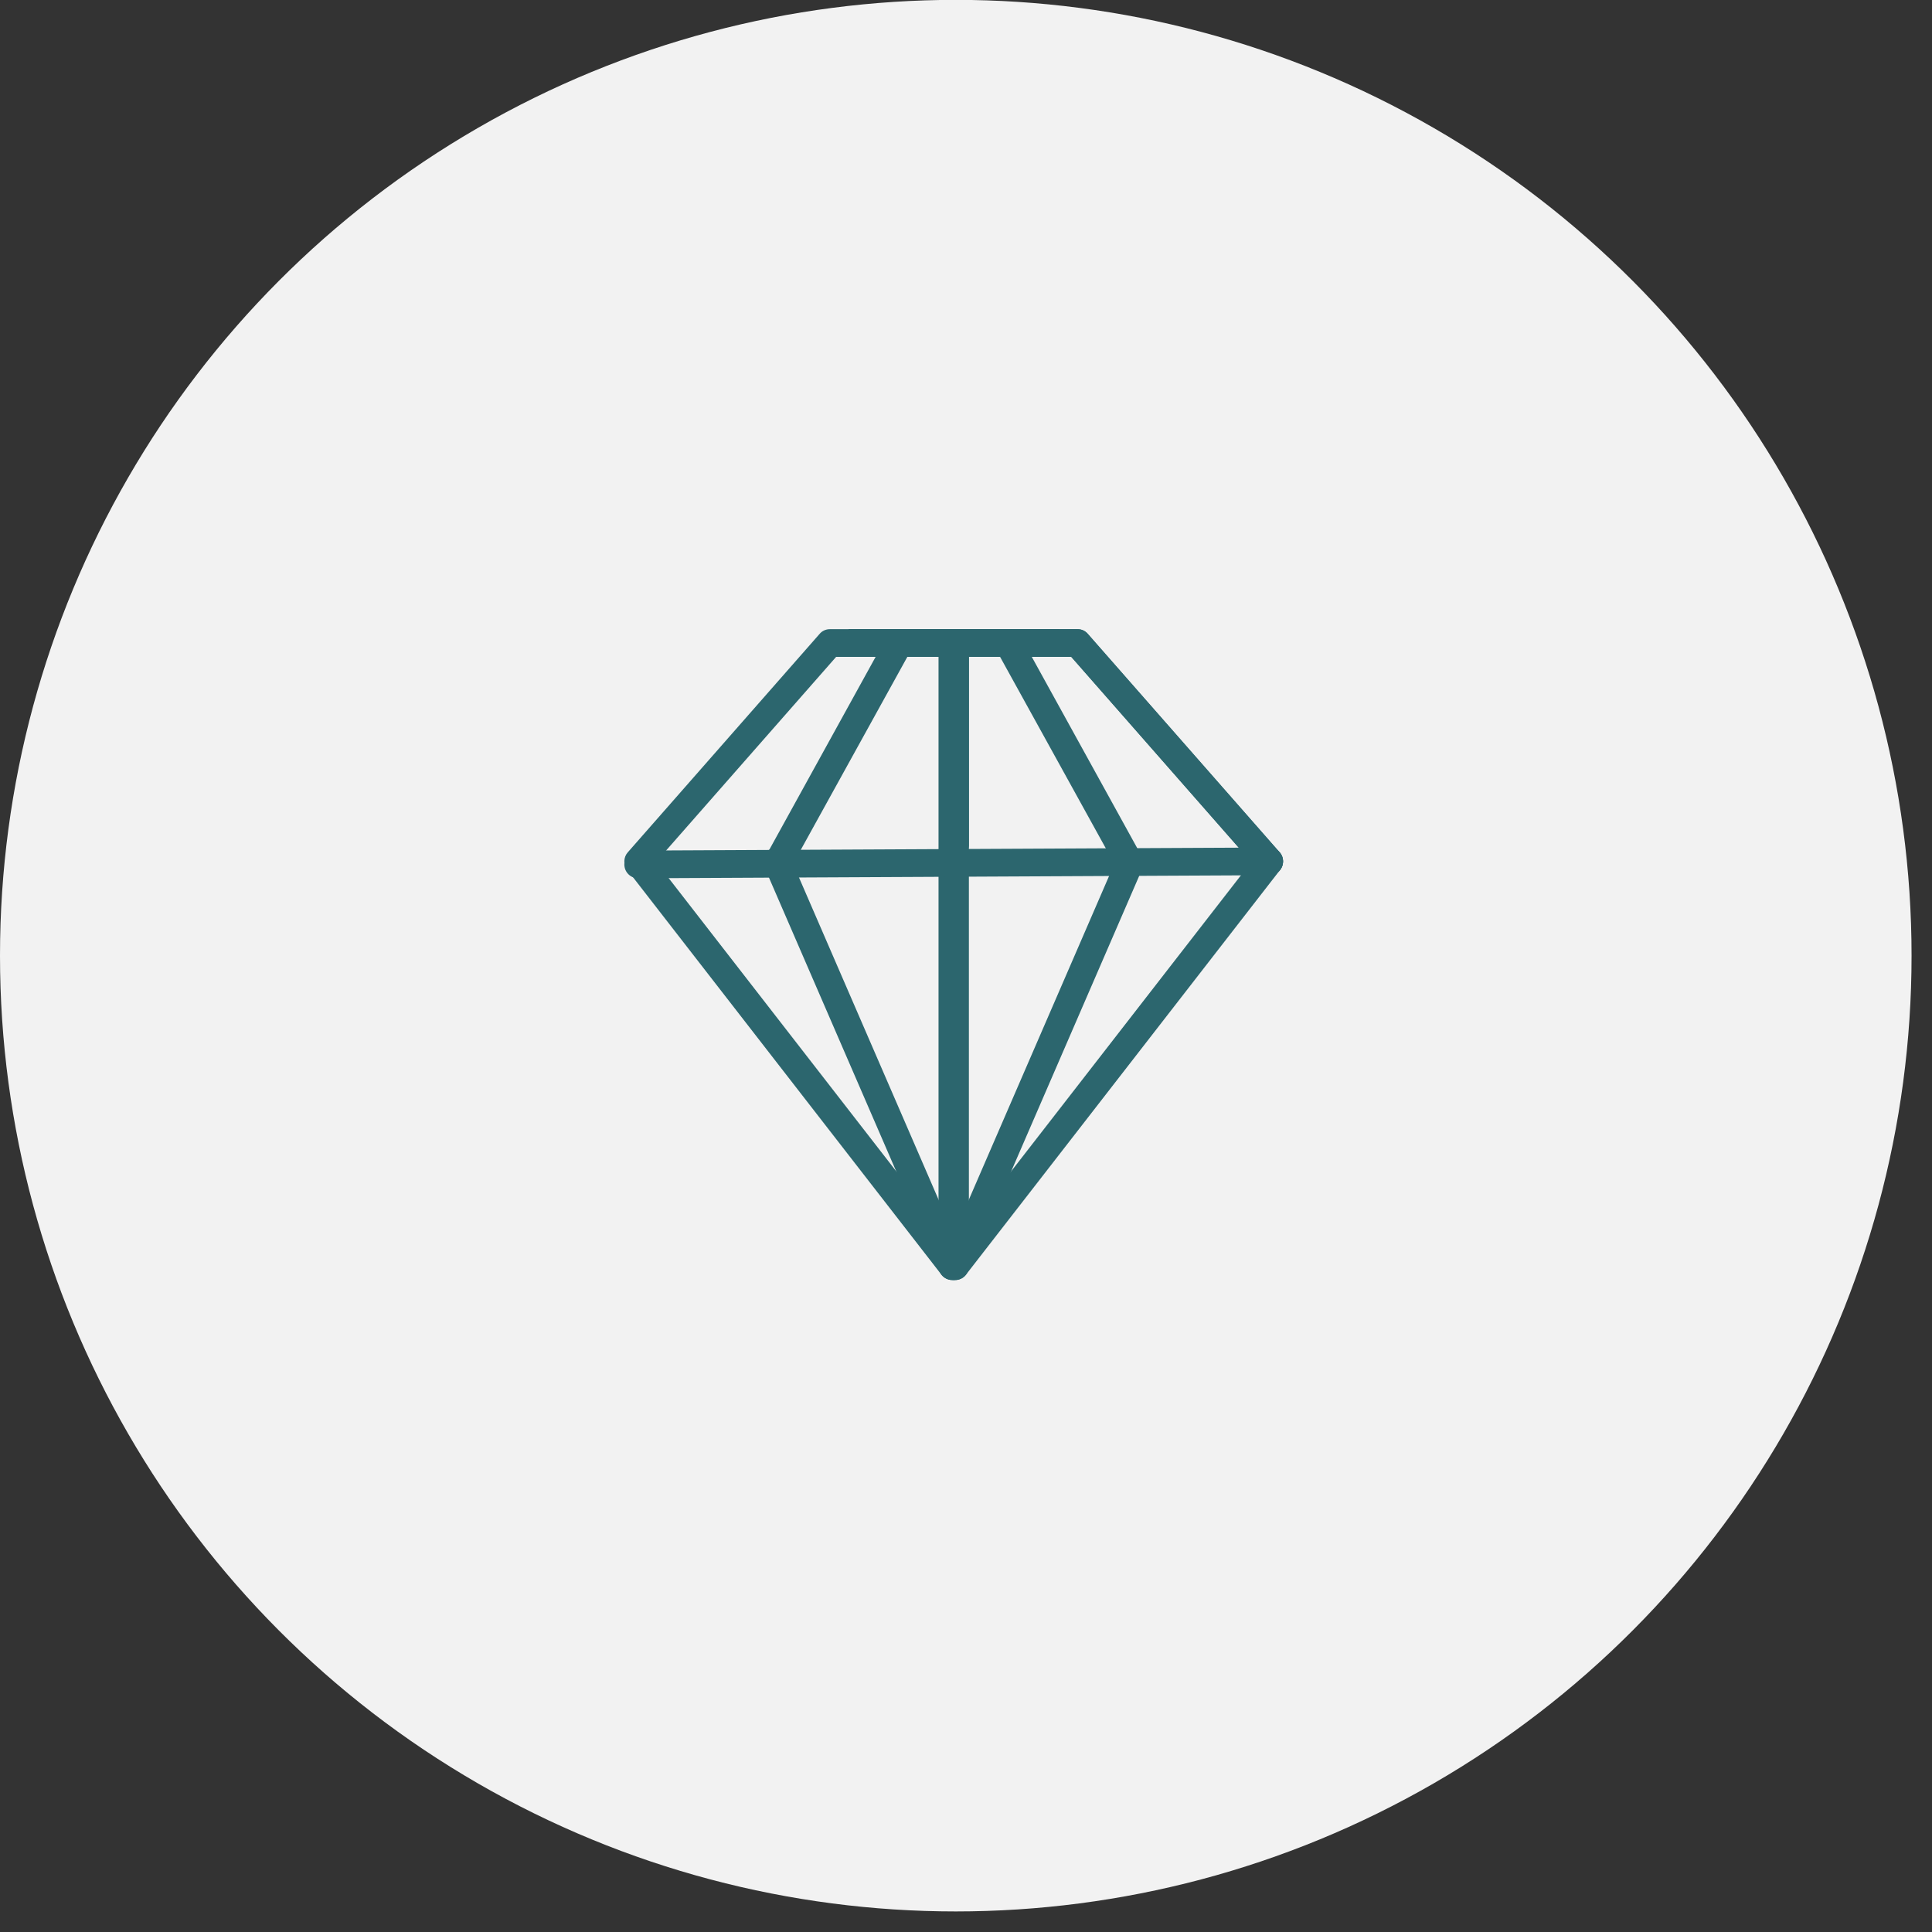 <?xml version="1.0" encoding="UTF-8" standalone="no"?>
<!DOCTYPE svg PUBLIC "-//W3C//DTD SVG 1.1//EN" "http://www.w3.org/Graphics/SVG/1.1/DTD/svg11.dtd">
<svg width="100%" height="100%" viewBox="0 0 93 93" version="1.1" xmlns="http://www.w3.org/2000/svg" xmlns:xlink="http://www.w3.org/1999/xlink" xml:space="preserve" xmlns:serif="http://www.serif.com/" style="fill-rule:evenodd;clip-rule:evenodd;stroke-linejoin:round;stroke-miterlimit:2;">
    <rect x="0" y="0" width="93" height="93" fill="#333333" stroke="none"/>
    <g transform="matrix(1,0,0,1,-613.992,-1203.99)">
        <g transform="matrix(1,0,0,1,-113.824,-44.797)">
            <g transform="matrix(1,0,0,1,-437.986,232.339)">
                <circle cx="1211.81" cy="1062.45" r="46.008" style="fill:rgb(242,242,242);"/>
            </g>
            <g transform="matrix(0.937,0,0,0.937,-234.497,744.426)">
                <path d="M1076.65,572.018L1076.65,603.321C1076.65,603.625 1076.46,603.895 1076.17,603.994C1075.88,604.092 1075.57,603.997 1075.38,603.757L1059.24,582.96C1059.03,582.69 1059.04,582.31 1059.27,582.054L1069.12,570.838C1069.25,570.684 1069.44,570.595 1069.65,570.595L1081.41,570.595L1081.41,572.018L1076.65,572.018ZM1069.97,572.018L1060.72,582.551L1075.23,601.244L1075.23,572.018L1069.97,572.018Z" style="fill:rgb(44,102,110);"/>
                <path d="M1066.28,582.806L1075.29,603.604C1075.44,603.964 1075.86,604.13 1076.22,603.974C1076.59,603.817 1076.75,603.398 1076.59,603.038L1067.58,582.24C1067.42,581.88 1067.01,581.714 1066.64,581.871C1066.29,582.027 1066.12,582.446 1066.28,582.806Z" style="fill:rgb(44,102,110);"/>
                <g transform="matrix(-1,0,0,1,2152.02,0)">
                    <path d="M1076.65,572.018L1081.41,572.018L1081.41,570.595L1069.65,570.595C1069.44,570.595 1069.25,570.684 1069.12,570.838L1059.27,582.054C1059.04,582.31 1059.03,582.69 1059.24,582.96L1075.38,603.757C1075.57,603.997 1075.88,604.092 1076.17,603.994C1076.46,603.895 1076.65,603.625 1076.65,603.321L1076.65,572.018ZM1075.23,572.018L1075.23,601.244L1060.72,582.551L1069.97,572.018L1075.23,572.018Z" style="fill:rgb(44,102,110);"/>
                </g>
                <g transform="matrix(-1,0,0,1,2152.02,0)">
                    <path d="M1067.58,582.24L1076.59,603.038C1076.75,603.398 1076.59,603.817 1076.22,603.974C1075.86,604.13 1075.44,603.964 1075.29,603.604L1066.28,582.806C1066.12,582.446 1066.29,582.027 1066.64,581.871C1067.01,581.714 1067.42,581.88 1067.58,582.24Z" style="fill:rgb(44,102,110);"/>
                </g>
                <path d="M1072.58,570.963L1066.31,582.336C1066.12,582.68 1066.24,583.113 1066.58,583.303C1066.93,583.493 1067.36,583.368 1067.55,583.024L1073.83,571.651C1074.02,571.307 1073.89,570.874 1073.55,570.684C1073.2,570.494 1072.77,570.619 1072.58,570.963Z" style="fill:rgb(44,102,110);"/>
                <g transform="matrix(-1,0,0,1,2152.02,0)">
                    <path d="M1076.65,572.018L1081.41,572.018L1081.41,570.595L1069.65,570.595C1069.44,570.595 1069.25,570.684 1069.12,570.838L1059.27,582.054C1059.01,582.349 1059.04,582.799 1059.33,583.058C1059.63,583.317 1060.08,583.288 1060.34,582.993L1069.97,572.018L1075.23,572.018L1075.23,581.663C1075.23,582.055 1075.55,582.374 1075.94,582.374C1076.33,582.374 1076.65,582.055 1076.65,581.663L1076.65,572.018Z" style="fill:rgb(44,102,110);"/>
                </g>
                <g transform="matrix(-1,0,0,1,2152.02,0)">
                    <path d="M1073.83,571.651L1067.55,583.024C1067.36,583.368 1066.93,583.493 1066.58,583.303C1066.24,583.113 1066.12,582.68 1066.31,582.336L1072.58,570.963C1072.77,570.619 1073.2,570.494 1073.55,570.684C1073.89,570.874 1074.02,571.307 1073.83,571.651Z" style="fill:rgb(44,102,110);"/>
                </g>
                <path d="M1059.8,583.392L1092.22,583.235C1092.62,583.233 1092.93,582.913 1092.93,582.52C1092.93,582.127 1092.61,581.81 1092.22,581.812L1059.8,581.969C1059.4,581.971 1059.09,582.291 1059.09,582.684C1059.09,583.076 1059.41,583.393 1059.8,583.392Z" style="fill:rgb(44,102,110);"/>
            </g>
        </g>
    </g>
</svg>
